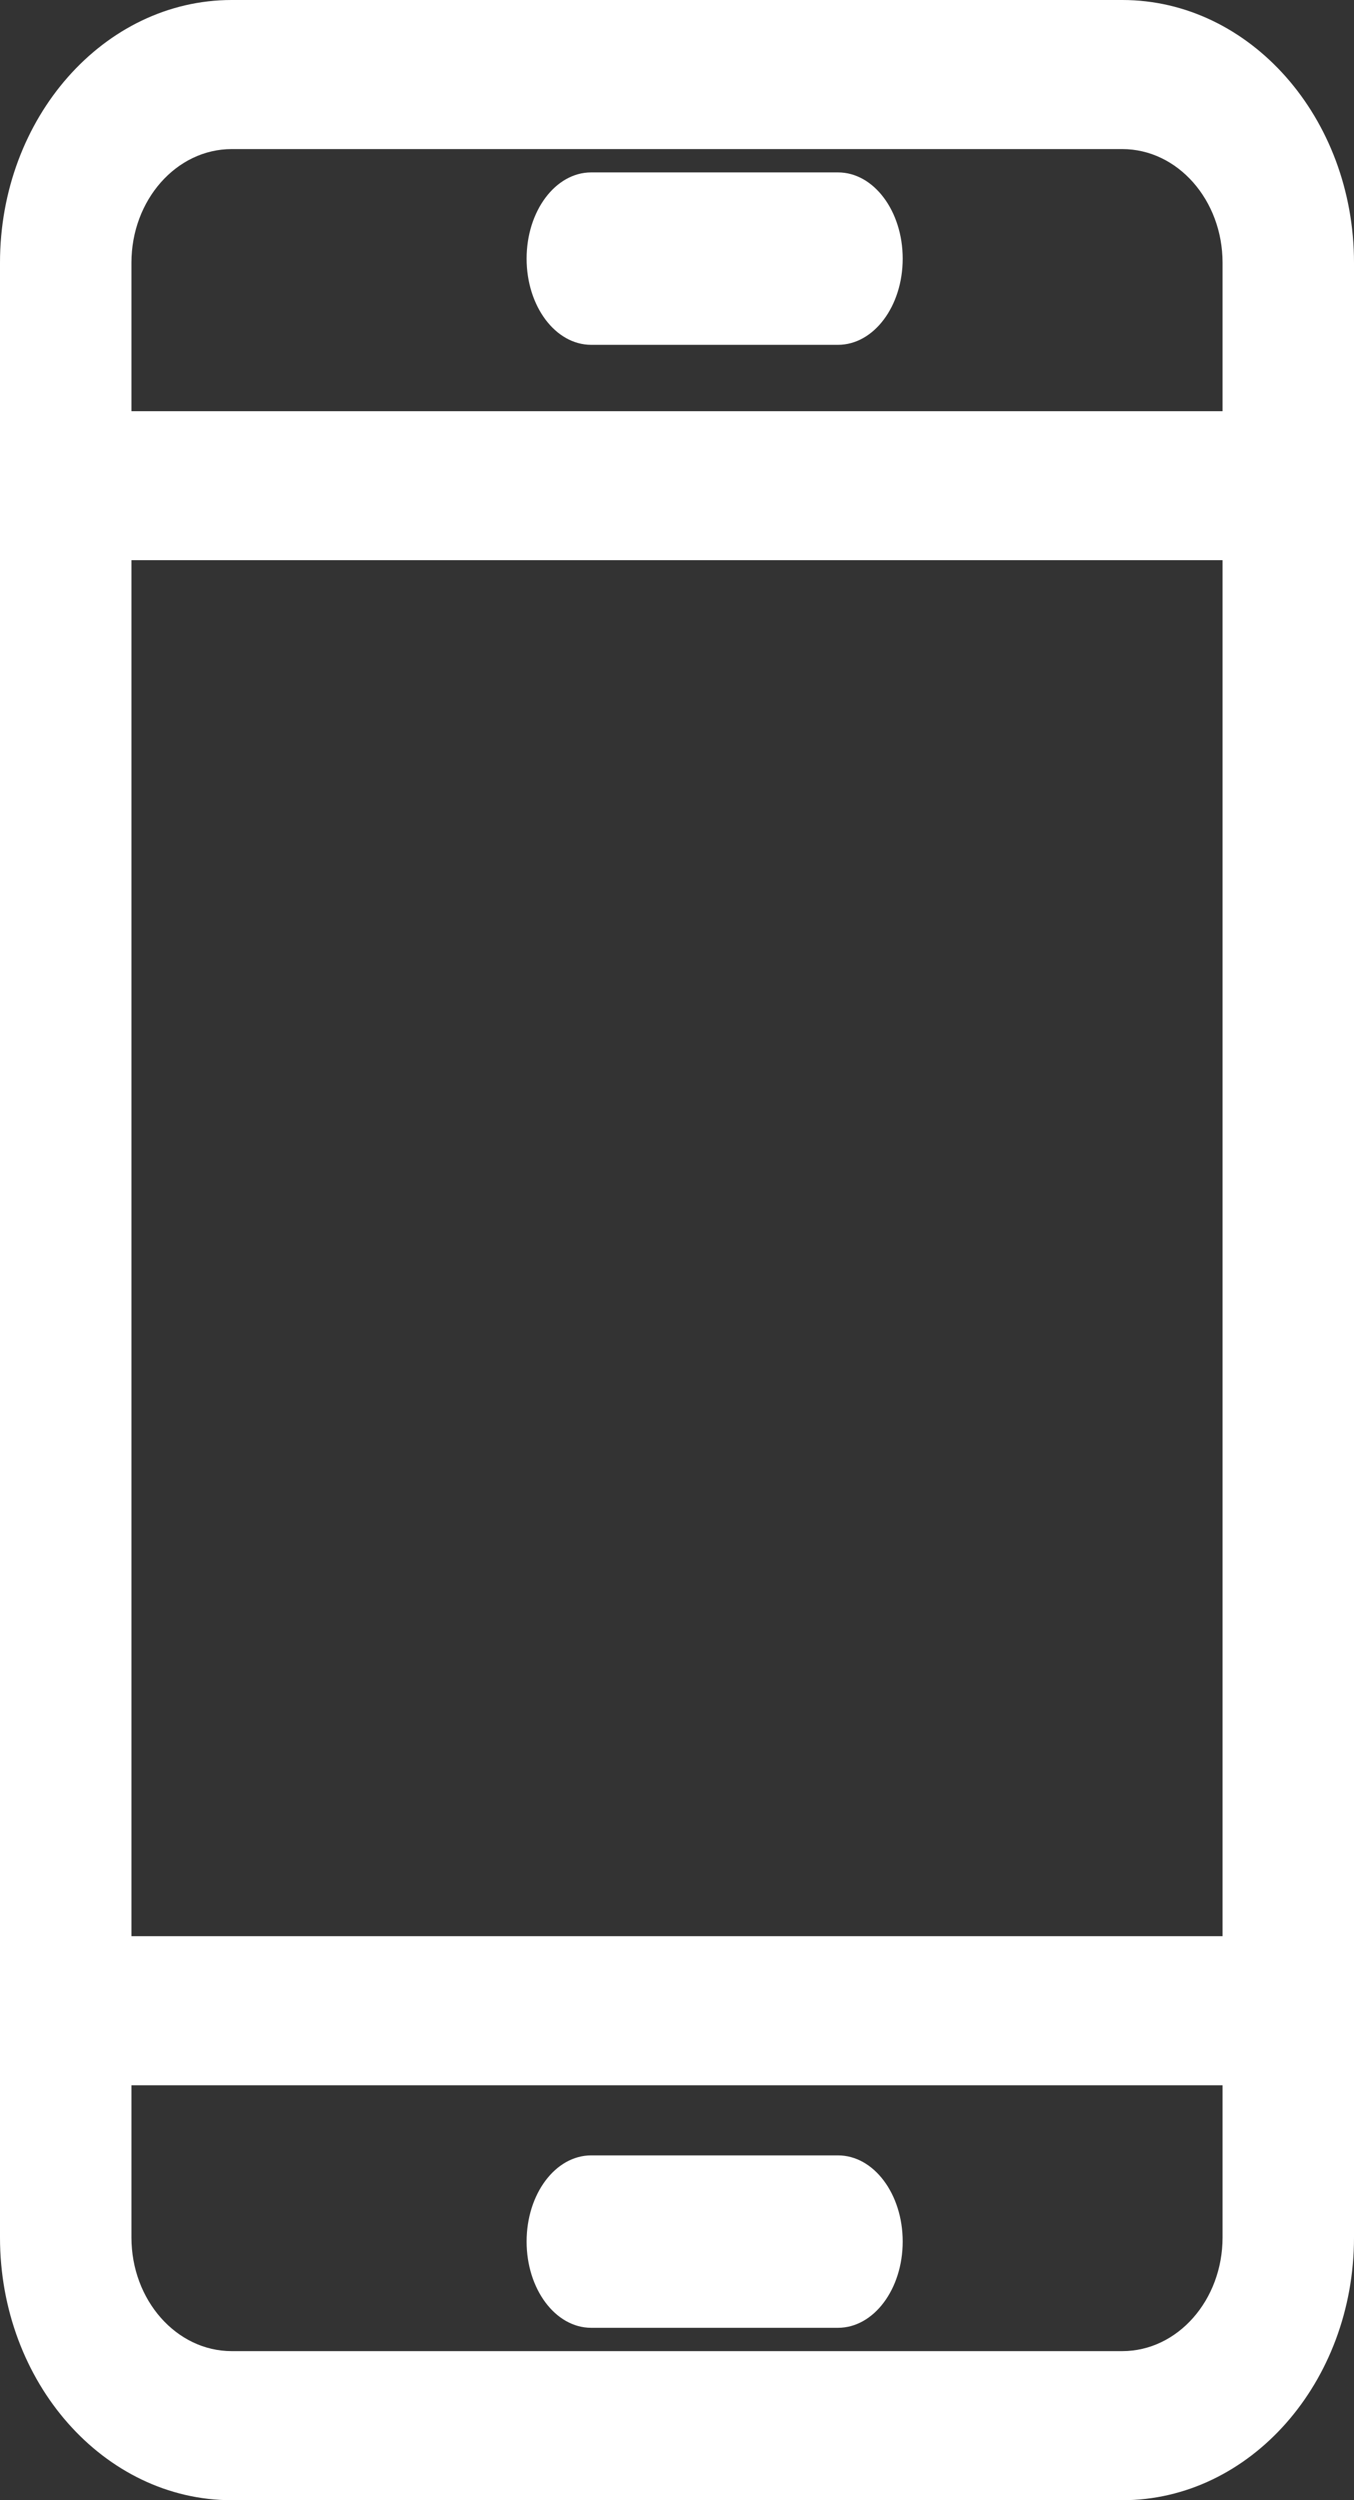 <?xml version="1.0" encoding="UTF-8"?>
<svg width="13px" height="24px" viewBox="0 0 13 24" version="1.1" xmlns="http://www.w3.org/2000/svg" xmlns:xlink="http://www.w3.org/1999/xlink">
    <rect x="0" y="0" width="13" height="24" fill="#333333" stroke="none"/>
    <!-- Generator: Sketch 52.3 (67297) - http://www.bohemiancoding.com/sketch -->
    <title>support</title>
    <desc>Created with Sketch.</desc>
    <g id="DESKTOP" stroke="none" stroke-width="1" fill="none" fill-rule="evenodd">
        <g id="01-HOME" transform="translate(-1411, -405)" fill="#FFFFFF">
            <g id="STICKY-CTA" transform="translate(1398, 241)">
                <g id="ICONS" transform="translate(10, 15)">
                    <g id="support" transform="translate(3, 149)">
                        <path d="M10.775,1.33226763e-15 L2.225,1.33226763e-15 C0.998,1.33226763e-15 0,1.131 0,2.522 L0,21.478 C0,22.869 0.998,24 2.225,24 L10.775,24 C12.002,24 13,22.869 13,21.478 C13,20.717 13,3.324 13,2.522 C13,1.131 12.002,0 10.775,1.33226763e-15 Z M11.738,21.478 C11.738,22.08 11.306,22.569 10.775,22.569 L2.225,22.569 C1.694,22.569 1.262,22.08 1.262,21.478 L1.262,20.017 L11.738,20.017 L11.738,21.478 Z M11.738,18.586 L1.262,18.586 L1.262,5.377 L11.738,5.377 L11.738,18.586 Z M11.738,3.947 L1.262,3.947 L1.262,2.522 C1.262,1.92 1.694,1.431 2.225,1.431 L10.775,1.431 C11.306,1.431 11.738,1.92 11.738,2.522 L11.738,3.947 Z" id="Shape" fill-rule="nonzero"></path>
                        <path d="M8.046,1.655 L5.676,1.655 C5.333,1.655 5.056,2.026 5.056,2.483 C5.056,2.94 5.333,3.31 5.676,3.31 L8.046,3.31 C8.389,3.31 8.667,2.94 8.667,2.483 C8.667,2.026 8.389,1.655 8.046,1.655 Z" id="Path"></path>
                        <path d="M5.676,22.345 L8.046,22.345 C8.389,22.345 8.667,21.974 8.667,21.517 C8.667,21.06 8.389,20.69 8.046,20.69 L5.676,20.69 C5.333,20.69 5.056,21.06 5.056,21.517 C5.056,21.974 5.333,22.345 5.676,22.345 Z" id="Path"></path>
                    </g>
                </g>
            </g>
        </g>
        <g id="Page"></g>
    </g>
</svg>